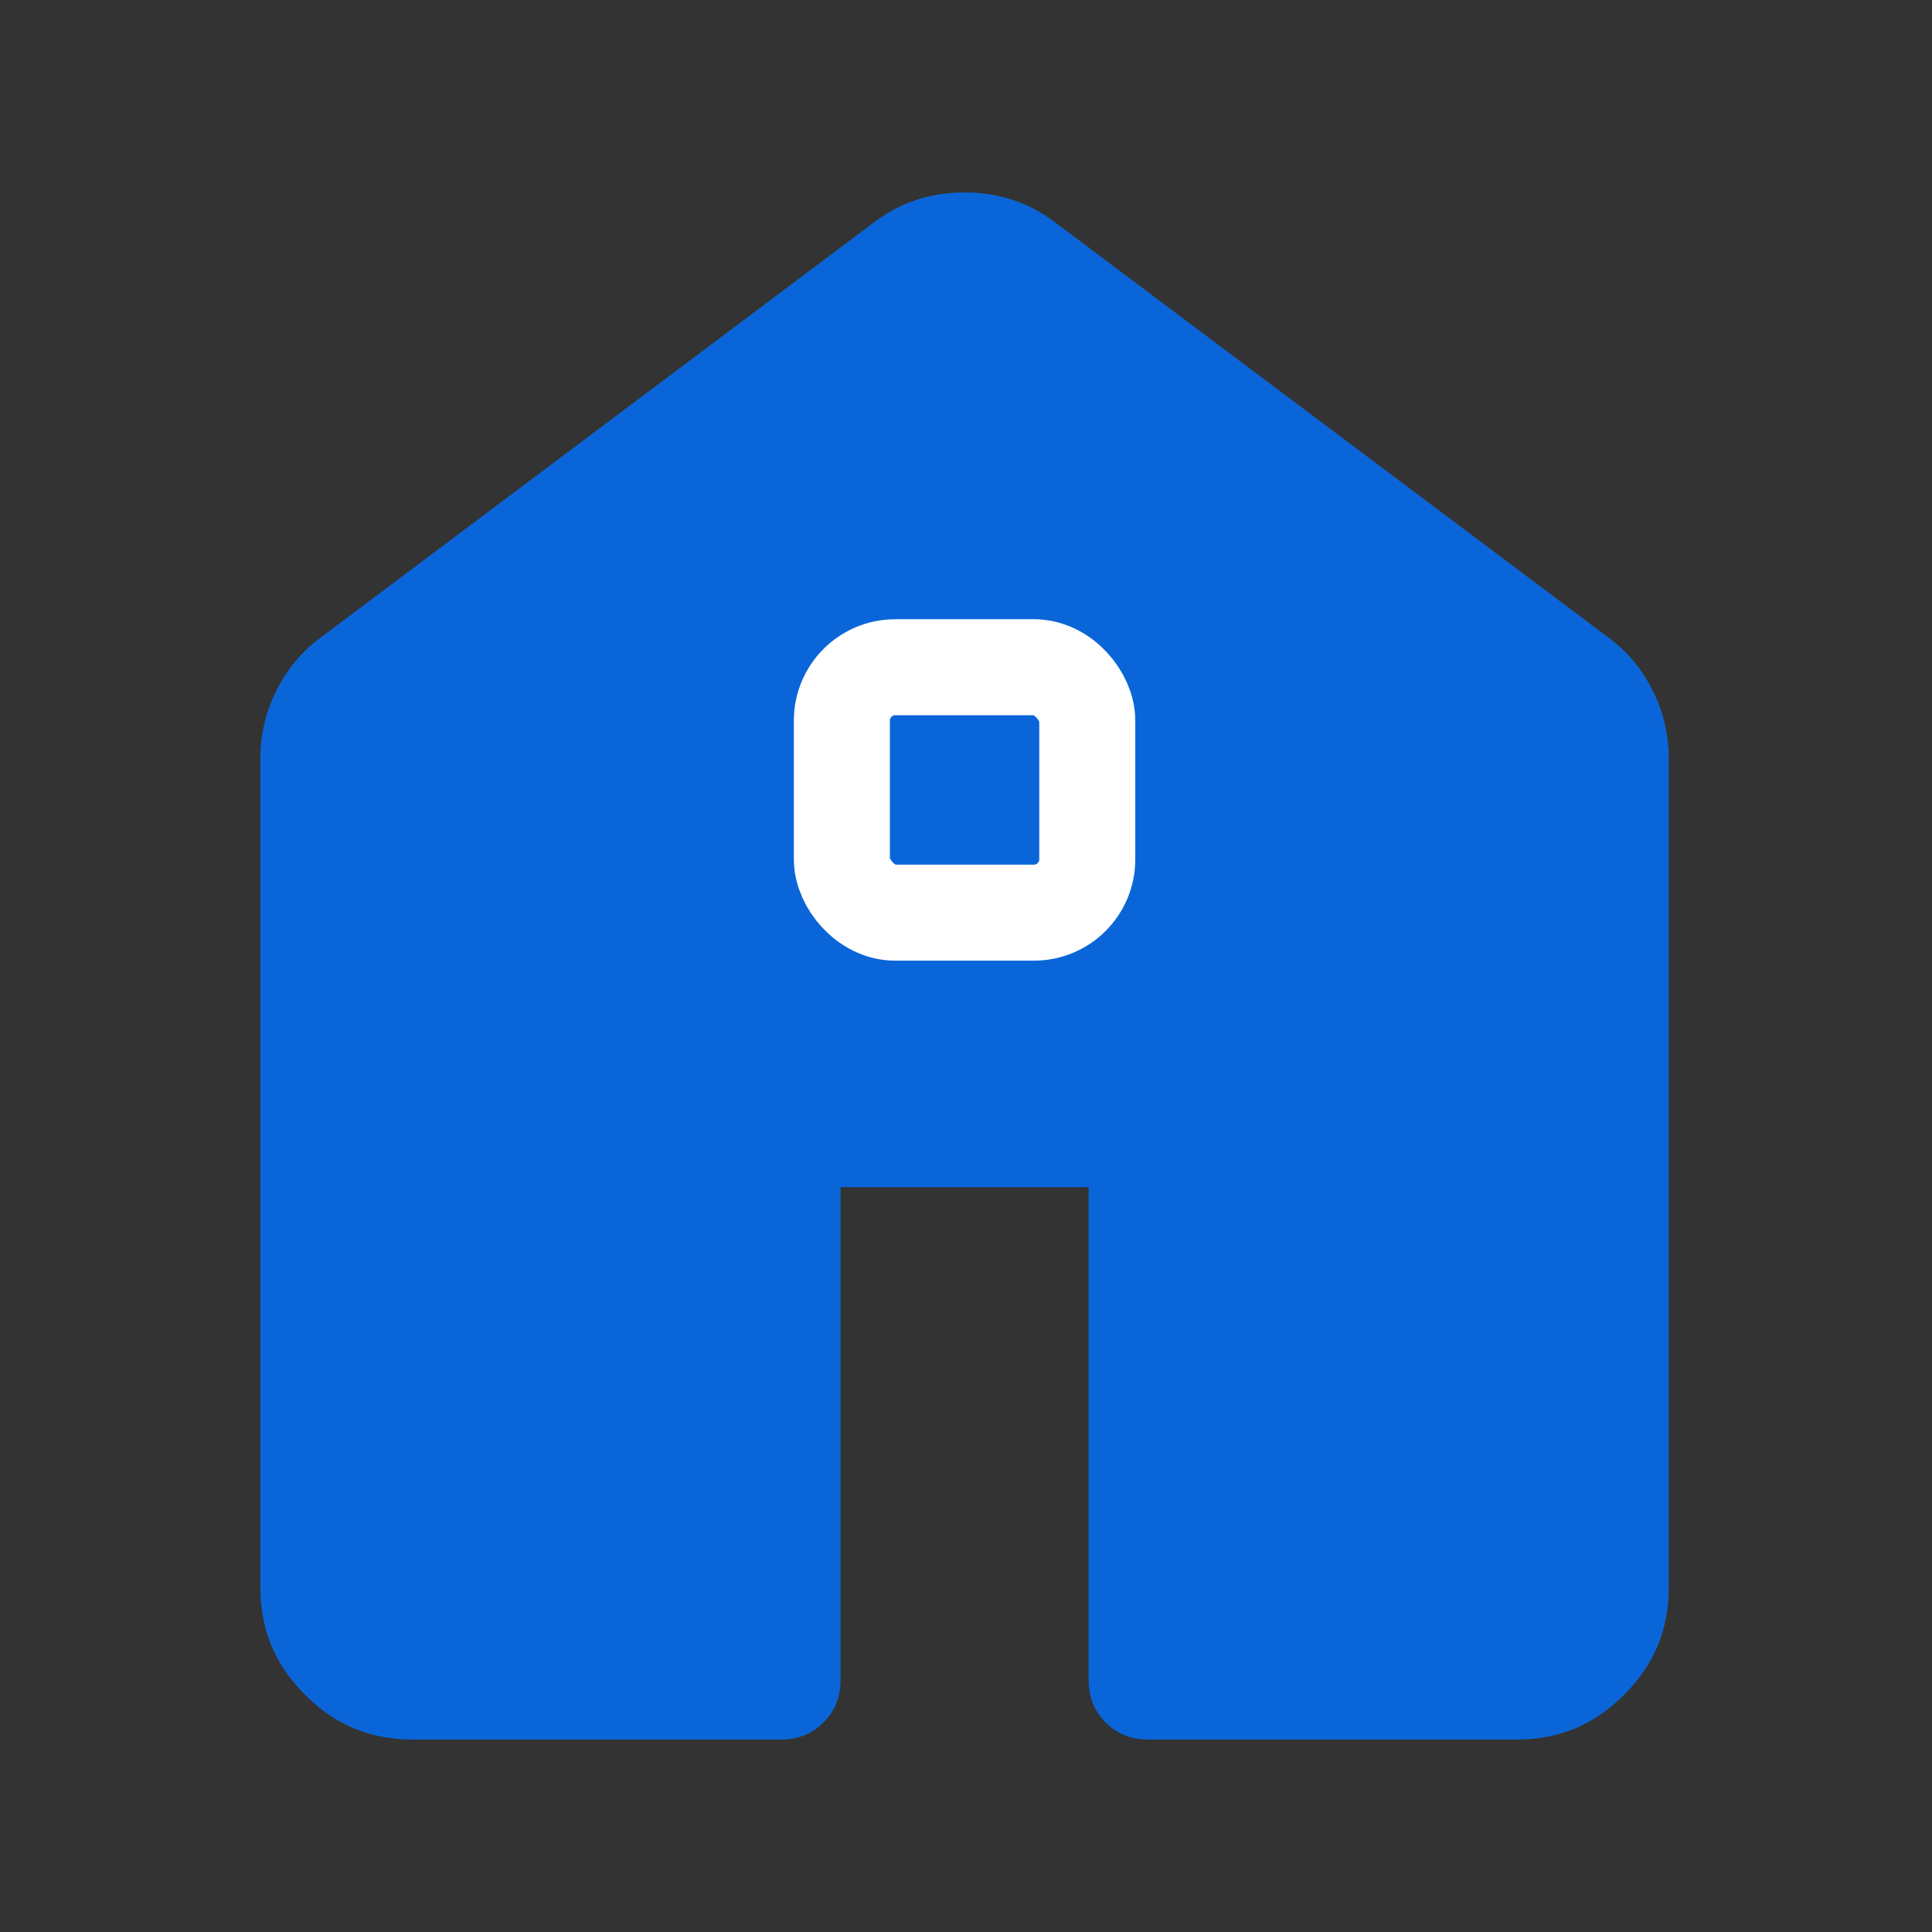 <?xml version="1.0" encoding="UTF-8"?>
<svg xmlns="http://www.w3.org/2000/svg" width="512" height="512" viewBox="0 0 512 512" fill="none">
  <rect x="0" y="0" width="512" height="512" fill="#333333" stroke="none"/>
  <path fill-rule="evenodd" clip-rule="evenodd" d="M85.045 168.907L85.082 168.88L85.119 168.853L231.446 59.062L231.472 59.042L231.497 59.023C238.52 53.67 246.459 51 255.621 51C264.782 51 272.721 53.67 279.744 59.023L279.77 59.042L279.795 59.062L426.123 168.853L426.159 168.88L426.196 168.907C431.182 172.565 435.088 177.204 437.954 182.939C440.82 188.674 442.241 194.695 442.241 201.104V420.687C442.241 431.839 438.371 441.174 430.397 449.152C422.423 457.129 413.093 461 401.948 461H304.397C299.624 461 296.025 459.478 293.02 456.471C290.014 453.465 288.491 449.862 288.491 445.085V323.095V314.612H280.009H231.233H222.75V323.095V445.085C222.75 449.862 221.227 453.465 218.222 456.471C215.217 459.478 211.617 461 206.845 461H109.293C98.148 461 88.819 457.129 80.845 449.152C72.87 441.174 69 431.839 69 420.687V201.104C69 194.695 70.421 188.674 73.287 182.939C76.154 177.204 80.059 172.565 85.045 168.907Z" fill="#0A66D8"></path>
  <rect x="223.104" y="176.828" width="65.034" height="65.034" rx="14.138" stroke="white" stroke-width="25.448"></rect>
</svg>

